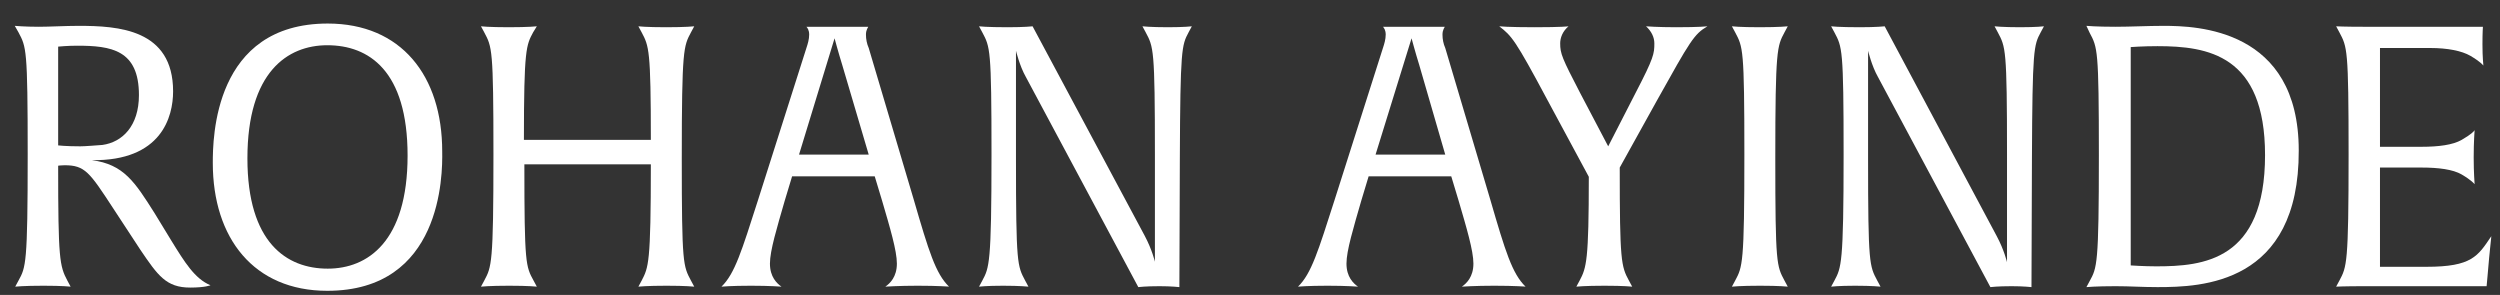 <?xml version="1.0" encoding="utf-8"?>
<!-- Generator: Adobe Illustrator 28.3.0, SVG Export Plug-In . SVG Version: 6.00 Build 0)  -->
<svg version="1.1" id="Layer_1" xmlns="http://www.w3.org/2000/svg" xmlns:xlink="http://www.w3.org/1999/xlink" x="0px" y="0px"
	 viewBox="0 0 541.6 63.9" style="enable-background:new 0 0 541.6 63.9;" xml:space="preserve">
<rect x="0" y="0" width="541.6" height="63.9" fill="#333333" stroke="none"/>
<style type="text/css">
	.st0{fill:#FFFFFF;}
</style>
<g>
	<path class="st0" d="M41.2,62.3c-5.2,0-7-2.6-10.8-8.2l-5.9-9c-5.1-7.8-6.1-9.3-10.5-9.3c-0.8,0-1.4,0.1-1.4,0.1
		c0,20.2,0.3,21.7,2,24.9l0.7,1.3c0,0-1.7-0.2-5.9-0.2c-4.3,0-6.1,0.2-6.1,0.2l0.7-1.3c1.6-2.9,2-3.6,2-27.3c0-23-0.3-23.3-2-26.5
		L3.2,5.6c0,0,2.1,0.2,5.2,0.2c2.3,0,5.8-0.2,8.6-0.2c8.6,0,20.5,0.7,20.5,14.2c0,5.5-2.5,15.1-17.6,14.9c6.9,0.9,9.3,4.7,13.6,11.5
		l3.6,5.9c2.9,4.7,5.1,8.3,8.5,9.7C45.6,61.8,44.5,62.3,41.2,62.3z M16.7,9.9c-2.1,0-4.1,0.2-4.1,0.2v21.4c0,0,1.7,0.2,4.8,0.2
		c0.9,0,3.5-0.2,4.8-0.3c4.3-0.6,7.9-4.1,7.9-10.8C30.1,10.8,24.1,9.9,16.7,9.9z"/>
	<path class="st0" d="M70.9,63C55,63,46.1,51.6,46.1,35.3C46.1,30,46.3,5.1,71,5.1c15.9,0,24.8,11.3,24.8,27.7
		C95.9,38,95.7,63,70.9,63z M70.9,9.8c-8.6,0-17.3,5.8-17.3,24.5c0,18.3,8.5,23.9,17.4,23.9c8.6,0,17.3-5.8,17.3-24.5
		C88.3,15.3,79.9,9.8,70.9,9.8z"/>
	<path class="st0" d="M144.4,61.9c-4.3,0-6.1,0.2-6.1,0.2l0.7-1.3c1.5-2.9,2-3.7,2-25.2h-27.4c0,21.6,0.3,22.1,2,25.2l0.7,1.3
		c0,0-1.7-0.2-6-0.2c-4.3,0-6.1,0.2-6.1,0.2l0.7-1.3c1.6-3,2-3.6,2-27.3c0-23-0.3-23.3-2-26.5l-0.7-1.3c0,0,1.7,0.2,6,0.2
		c4.3,0,6.1-0.2,6.1-0.2L115.5,7c-1.5,2.8-2,3.6-2,23.3H141c0-19.5-0.4-20.3-2-23.3l-0.7-1.3c0,0,1.7,0.2,6,0.2s6.1-0.2,6.1-0.2
		L149.7,7c-1.6,3-2,3.6-2,27.3c0,23,0.3,23.3,2,26.5l0.7,1.3C150.4,62.1,148.6,61.9,144.4,61.9z"/>
	<path class="st0" d="M198.8,61.9c-4.1,0-7,0.2-7,0.2c1-0.7,2.5-2.1,2.5-5c0-2.8-1.5-7.8-3.2-13.6l-1.6-5.3h-17.9l-1.6,5.3
		c-1.7,5.9-3.2,10.8-3.2,13.6c0,2.9,1.5,4.3,2.5,5c0,0-2.5-0.2-6.6-0.2c-4.3,0-6.4,0.2-6.4,0.2c2.9-2.8,4.4-7.8,7.9-18.7l10.5-33
		c0.3-0.9,0.6-1.9,0.6-2.9s-0.4-1.5-0.6-1.7h13.4c0,0.1-0.5,0.6-0.5,1.7c0,1,0.2,2,0.6,2.9l9.8,33c3.2,11,4.7,15.9,7.6,18.7
		C205.8,62.1,203.2,61.9,198.8,61.9z M182.5,14.2c-0.9-2.9-1.7-5.9-1.7-5.9l-7.7,25.2h15.1L182.5,14.2z"/>
	<path class="st0" d="M257.5,7c-1.5,2.8-1.8,3.6-1.9,27.3l-0.1,27.9c0,0-1.7-0.2-4.3-0.2c-3.1,0-4.6,0.2-4.6,0.2l-24.4-45.6
		c-1.3-2.3-2.1-5.6-2.1-5.6v23.3c0,23,0.3,23.3,2,26.5l0.7,1.3c0,0-1.8-0.2-5.5-0.2c-3.6,0-5.2,0.2-5.2,0.2l0.7-1.3
		c1.5-2.8,2-3.6,2-27.3c0-23-0.3-23.3-2-26.5l-0.7-1.3c0,0,1.6,0.2,6.2,0.2c3.7,0,5.4-0.2,5.4-0.2L248,51.1c1.6,3,2.2,5.6,2.2,5.6
		V33.5c0-23-0.3-23.3-2-26.5l-0.7-1.3c0,0,1.8,0.2,5.5,0.2c3.6,0,5.2-0.2,5.2-0.2L257.5,7z"/>
	<path class="st0" d="M323.7,61.9c-4.1,0-7,0.2-7,0.2c1-0.7,2.5-2.1,2.5-5c0-2.8-1.5-7.8-3.2-13.6l-1.6-5.3h-17.9l-1.6,5.3
		c-1.7,5.9-3.2,10.8-3.2,13.6c0,2.9,1.5,4.3,2.5,5c0,0-2.5-0.2-6.6-0.2c-4.3,0-6.4,0.2-6.4,0.2c2.9-2.8,4.4-7.8,7.9-18.7l10.5-33
		c0.3-0.9,0.6-1.9,0.6-2.9s-0.4-1.5-0.6-1.7h13.4c0,0.1-0.5,0.6-0.5,1.7c0,1,0.2,2,0.6,2.9l9.8,33c3.2,11,4.7,15.9,7.6,18.7
		C330.7,62.1,328.1,61.9,323.7,61.9z M307.5,14.2c-0.9-2.9-1.7-5.9-1.7-5.9L298,33.5h15.1L307.5,14.2z"/>
	<path class="st0" d="M359,21.7l-8.1,14.6c0,20.2,0.3,21.4,2,24.5l0.7,1.3c0,0-1.7-0.2-6-0.2c-4.3,0-6.1,0.2-6.1,0.2l0.7-1.3
		c1.5-2.8,2-4.4,2-22.5l-9-16.7c-7-13.1-7.7-13.8-10.4-15.9c0,0,1.9,0.2,7.7,0.2c5.9,0,7.3-0.2,7.3-0.2c-1.3,1.1-1.8,2.5-1.8,3.7
		c0,2.2,0.4,3.2,4.3,10.7l6.1,11.6l6-11.7c3.9-7.5,4-8.4,4-10.6c0-1.3-0.6-2.6-1.8-3.7c0,0,2.6,0.2,6.5,0.2c5.1,0,6.8-0.2,6.8-0.2
		C367,7.4,366.2,8.8,359,21.7z"/>
	<path class="st0" d="M381.3,61.9c-4.3,0-6.1,0.2-6.1,0.2l0.7-1.3c1.6-3,2-3.6,2-27.3c0-23-0.3-23.3-2-26.5l-0.7-1.3
		c0,0,1.7,0.2,6,0.2c4.3,0,6.1-0.2,6.1-0.2L386.6,7c-1.6,3-2,3.6-2,27.3c0,23,0.3,23.3,2,26.5l0.7,1.3
		C387.3,62.1,385.6,61.9,381.3,61.9z"/>
	<path class="st0" d="M442.1,7c-1.5,2.8-1.8,3.6-1.9,27.3l-0.1,27.9c0,0-1.7-0.2-4.3-0.2c-3.1,0-4.6,0.2-4.6,0.2l-24.4-45.6
		c-1.3-2.3-2.1-5.6-2.1-5.6v23.3c0,23,0.3,23.3,2,26.5l0.7,1.3c0,0-1.8-0.2-5.5-0.2c-3.6,0-5.2,0.2-5.2,0.2l0.7-1.3
		c1.5-2.8,2-3.6,2-27.3c0-23-0.3-23.3-2-26.5l-0.7-1.3c0,0,1.6,0.2,6.2,0.2c3.7,0,5.4-0.2,5.4-0.2l24.3,45.5c1.6,3,2.2,5.6,2.2,5.6
		V33.5c0-23-0.3-23.3-2-26.5l-0.7-1.3c0,0,1.8,0.2,5.5,0.2c3.6,0,5.2-0.2,5.2-0.2L442.1,7z"/>
	<path class="st0" d="M467.4,62.2c-3.4,0-5.9-0.2-9.1-0.2c-4.3,0-6.3,0.2-6.3,0.2l0.7-1.3c1.6-2.9,2-3.6,2-27.3
		c0-23-0.3-23.3-2-26.5L452,5.6c0,0,2.1,0.2,6.3,0.2c3.2,0,7-0.2,10.4-0.2c7.2,0,29.3,0.6,29.3,27C498.1,61.6,476.9,62.2,467.4,62.2
		z M467.4,10c-3.2,0-5.8,0.2-5.8,0.2v47.3c0,0,2.9,0.2,5.5,0.2c10.2,0,23.6-1.2,23.6-24.1C490.7,11.9,478.3,10,467.4,10z"/>
	<path class="st0" d="M538.9,59.8l-0.2,2.2h-26.5c-4.3,0-6.1,0.1-6.1,0.1l0.7-1.3c1.6-3,2-3.6,2-27.3c0-23-0.3-23.3-2-26.5l-0.7-1.3
		c0,0,1.7,0.1,6,0.1h25.8c0,0-0.1,1.2-0.1,3.8c0,3,0.2,4.4,0.2,4.6c-0.1-0.1-0.6-0.8-2.8-2.1c-1.9-1.1-5-1.7-8.7-1.7h-10.9v21.4h9
		c3.7,0,6.8-0.4,8.7-1.5c2.1-1.2,2.7-1.9,2.8-2.1c0,0.1-0.2,2.4-0.2,5.9c0,3.4,0.2,5.6,0.2,5.8c-0.1-0.1-0.6-0.8-2.8-2.1
		c-1.9-1.1-5-1.5-8.7-1.5h-9v21.5h10.1c9.8,0,11.1-2.3,14-6.6C539.8,50.9,539.4,53.7,538.9,59.8z"/>
</g>
</svg>
